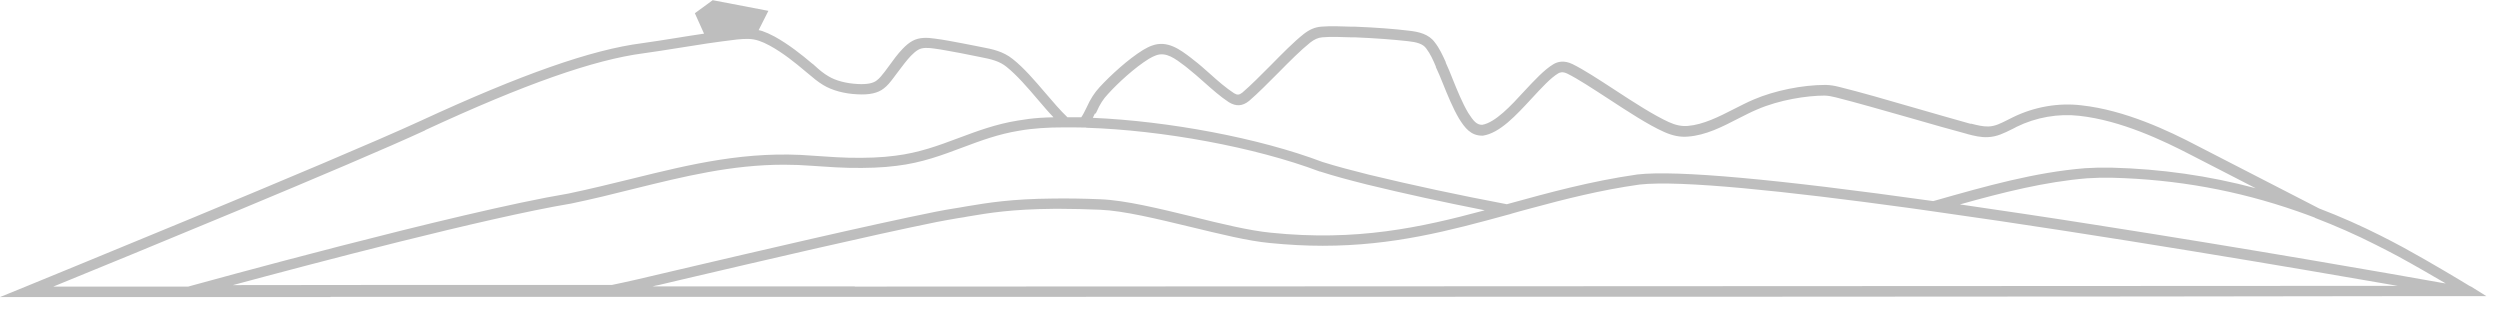 <svg width="136" height="17" viewBox="0 0 136 17" fill="none" xmlns="http://www.w3.org/2000/svg">
<path d="M17.98 16.15C22.34 16.15 27.39 16.15 32.87 16.15H46.51C78.63 16.15 118.22 16.14 130.63 16.11H133.67C133.92 16.11 134.12 16.11 134.26 16.11H135.26L134.41 15.58H134.39C134.39 15.58 134.35 15.55 134.32 15.54C134.06 15.38 132.26 14.29 130.72 13.45C130.31 13.23 129.83 12.98 129.51 12.82C128.42 12.27 127.31 11.78 126.16 11.34C125.95 11.23 125.75 11.13 125.54 11.02C122.81 9.62 120.44 8.4 119.55 7.94C117.97 7.11 115.6 5.99 113.23 5.73C111.98 5.58 110.66 5.81 109.5 6.38C109.4 6.43 109.31 6.48 109.22 6.52C108.84 6.71 108.54 6.87 108.17 6.88C107.87 6.89 107.56 6.81 107.24 6.73H107.18C106.35 6.5 105.24 6.18 104.06 5.84C102.65 5.43 101.19 5.01 100.06 4.73C99.78 4.66 99.59 4.63 99.33 4.62H99.29C98.05 4.62 96.53 4.93 95.41 5.41C95.05 5.56 94.69 5.75 94.33 5.93C93.51 6.35 92.66 6.78 91.82 6.85C91.49 6.88 91.15 6.81 90.78 6.64C89.97 6.27 88.88 5.57 87.83 4.88C86.97 4.32 86.16 3.79 85.55 3.49C85.08 3.26 84.73 3.36 84.51 3.49C84.02 3.78 83.49 4.35 82.93 4.95C82.19 5.76 81.34 6.67 80.63 6.79C80.34 6.79 80.17 6.61 79.87 6.14C79.55 5.6 79.28 4.93 79.02 4.29C78.9 3.98 78.78 3.69 78.65 3.41V3.38C78.48 3.01 78.31 2.63 78.05 2.3C77.72 1.85 77.18 1.73 76.65 1.67C75.83 1.57 74.89 1.5 73.7 1.45C73.63 1.45 73.55 1.45 73.48 1.45C72.92 1.43 72.39 1.41 71.87 1.45C71.52 1.48 71.23 1.61 70.91 1.86C70.37 2.29 69.75 2.92 69.14 3.54C68.6 4.08 68.05 4.64 67.58 5.04C67.41 5.17 67.31 5.18 67.13 5.07C66.7 4.79 66.26 4.41 65.84 4.03C65.54 3.77 65.24 3.49 64.93 3.26C64.93 3.26 64.83 3.18 64.78 3.14C64.21 2.71 63.51 2.17 62.67 2.48C62.52 2.53 62.35 2.62 62.18 2.72C61.37 3.22 60.41 4.1 59.82 4.74C59.54 5.04 59.31 5.4 59.12 5.83C59.1 5.86 59.09 5.9 59.07 5.93C59 6.07 58.92 6.24 58.82 6.38C58.57 6.38 58.32 6.38 58.07 6.38C57.69 6.02 57.29 5.55 56.87 5.06C56.29 4.38 55.69 3.68 55.09 3.21C54.57 2.79 53.97 2.67 53.39 2.56L53.09 2.5C52.6 2.4 52.1 2.31 51.62 2.22C51.38 2.18 51.12 2.13 50.85 2.1C50.45 2.04 50 2.02 49.63 2.23C49.45 2.33 49.28 2.47 49.1 2.66C48.83 2.94 48.59 3.27 48.36 3.59C48.28 3.7 48.2 3.8 48.13 3.9C47.99 4.08 47.85 4.26 47.7 4.37C47.51 4.53 47.16 4.6 46.65 4.57C46.05 4.54 45.46 4.39 45.07 4.15C44.81 4 44.58 3.81 44.33 3.58C44.28 3.53 44.22 3.48 44.16 3.44C43.62 2.98 42.9 2.41 42.14 1.99C41.88 1.85 41.67 1.76 41.47 1.69C41.4 1.67 41.34 1.65 41.27 1.64L41.8 0.59L38.77 0.01L37.8 0.72L38.3 1.83C37.8 1.9 37.27 1.99 36.76 2.07C36.14 2.17 35.5 2.27 34.93 2.35C32.19 2.7 28.37 4.04 22.89 6.57C18.07 8.79 1.51 15.54 1.35 15.61L0 16.16H1.45C1.73 16.16 8.12 16.16 17.98 16.16V16.15ZM46.5 15.58H35.5C35.62 15.55 35.73 15.52 35.86 15.5C36.22 15.41 36.6 15.33 37 15.23C41.36 14.21 47.33 12.81 50.99 12.07C51.38 11.99 51.73 11.94 52.1 11.87L52.23 11.85C52.37 11.83 52.5 11.81 52.64 11.78C53.82 11.58 55.04 11.38 57.31 11.36C57.44 11.36 57.57 11.36 57.71 11.36C58.36 11.36 59.08 11.38 59.84 11.41C61.12 11.46 62.96 11.91 64.75 12.34C66.37 12.73 67.89 13.11 69.08 13.22C70.09 13.32 71.05 13.37 71.96 13.37C75.79 13.37 78.85 12.55 82.03 11.68C82.11 11.66 82.19 11.64 82.27 11.61C82.4 11.57 82.53 11.54 82.66 11.5C82.87 11.44 83.08 11.39 83.29 11.33C85.14 10.83 87.06 10.34 89.19 10.04C91.42 9.79 97.18 10.4 103.83 11.31C104.06 11.34 104.3 11.38 104.54 11.41C104.77 11.44 105.01 11.48 105.24 11.51C114.42 12.8 124.91 14.59 130.2 15.51C130.28 15.52 130.35 15.54 130.43 15.55L46.5 15.59V15.58ZM125.93 11.85C127.07 12.29 128.17 12.77 129.25 13.32C129.57 13.48 130.04 13.72 130.45 13.94C131.35 14.43 132.33 15 133.05 15.42C132.97 15.41 132.89 15.39 132.8 15.38C130.17 14.91 122.31 13.53 113.98 12.23C111.33 11.81 108.87 11.45 106.62 11.12C108.98 10.46 111.24 9.89 113.53 9.7C113.97 9.67 114.43 9.66 114.92 9.67C118.4 9.76 121.69 10.35 124.97 11.49C125.29 11.6 125.61 11.72 125.93 11.84V11.85ZM59.61 6.17C59.61 6.17 59.64 6.1 59.66 6.07C59.83 5.68 60.02 5.38 60.27 5.12C60.83 4.5 61.74 3.67 62.5 3.2C62.64 3.12 62.77 3.05 62.89 3.01C63.44 2.81 63.93 3.19 64.46 3.59C64.51 3.63 64.56 3.67 64.61 3.71C64.9 3.94 65.2 4.2 65.49 4.46C65.93 4.85 66.39 5.26 66.85 5.56C67.24 5.8 67.59 5.78 67.95 5.49C68.44 5.07 69 4.5 69.55 3.95C70.14 3.35 70.76 2.73 71.27 2.32C71.5 2.14 71.7 2.05 71.93 2.03C72.41 1.99 72.92 2.01 73.47 2.03C73.54 2.03 73.62 2.03 73.69 2.03C74.86 2.08 75.78 2.15 76.59 2.24C77.06 2.29 77.41 2.38 77.59 2.64C77.81 2.93 77.96 3.26 78.11 3.62V3.65C78.24 3.92 78.36 4.21 78.48 4.51C78.75 5.18 79.03 5.87 79.37 6.45C79.69 6.96 80.01 7.38 80.63 7.38H80.67C81.59 7.24 82.47 6.28 83.33 5.35C83.86 4.78 84.35 4.24 84.77 3.99C84.86 3.94 85.01 3.88 85.27 4.01C85.84 4.29 86.64 4.82 87.49 5.37C88.56 6.07 89.66 6.79 90.51 7.17C90.97 7.38 91.4 7.47 91.83 7.43C92.79 7.36 93.69 6.9 94.56 6.45C94.92 6.27 95.26 6.09 95.6 5.95C96.8 5.43 98.3 5.2 99.26 5.2H99.27C99.48 5.21 99.64 5.24 99.88 5.3C100.99 5.58 102.45 6 103.86 6.4C105.04 6.74 106.16 7.06 106.99 7.28L107.05 7.3C107.4 7.39 107.76 7.48 108.14 7.46C108.64 7.44 109.02 7.24 109.43 7.04C109.52 7 109.61 6.95 109.7 6.9C110.76 6.38 111.97 6.17 113.11 6.3C115.39 6.55 117.69 7.65 119.23 8.45C119.84 8.76 121.11 9.42 122.71 10.24C120.16 9.56 117.57 9.19 114.87 9.12C114.36 9.11 113.89 9.12 113.43 9.15C110.71 9.37 108.05 10.12 105.24 10.92C105.22 10.92 105.2 10.93 105.17 10.94C96.62 9.74 91.23 9.25 89.08 9.49C86.51 9.86 84.26 10.48 82.08 11.08C82.04 11.09 82.01 11.1 81.97 11.11C79.33 10.61 76.86 10.08 74.46 9.5C73.44 9.24 72.77 9.07 71.94 8.81C68.48 7.5 63.56 6.59 59.45 6.41C59.49 6.33 59.53 6.25 59.56 6.18L59.61 6.17ZM59.1 6.95C63.22 7.08 68.27 8 71.79 9.33H71.81C72.66 9.6 73.34 9.78 74.37 10.04C76.42 10.54 78.54 11 80.77 11.44C77.28 12.38 73.8 13.14 69.14 12.66C67.99 12.55 66.41 12.17 64.89 11.79C63.08 11.35 61.2 10.89 59.86 10.84C58.93 10.8 58.07 10.79 57.3 10.8C55 10.82 53.75 11.03 52.55 11.23C52.41 11.25 52.28 11.28 52.15 11.3L52.02 11.32C51.64 11.38 51.29 11.44 50.89 11.52C47.21 12.26 41.24 13.66 36.88 14.68C36.05 14.88 35.29 15.05 34.62 15.21C34.11 15.33 33.62 15.43 33.29 15.5C23.67 15.5 16.18 15.5 12.67 15.51C16.89 14.37 26.44 11.85 31.03 11.08H31.04C32.24 10.83 33.38 10.55 34.49 10.27C37.21 9.6 39.79 8.96 42.65 8.96C43.15 8.96 43.66 8.98 44.18 9.02C44.38 9.03 44.59 9.05 44.79 9.06C45.23 9.09 45.68 9.12 46.16 9.13C47.16 9.15 48.02 9.12 48.78 9.02C50.14 8.86 51.28 8.43 52.37 8.02C53.33 7.66 54.32 7.29 55.45 7.11C55.84 7.04 56.21 7 56.62 6.97C57.02 6.94 57.45 6.93 57.88 6.93C58.27 6.93 58.67 6.93 59.09 6.94L59.1 6.95ZM23.13 7.08C28.55 4.57 32.32 3.25 35 2.9C35.58 2.82 36.22 2.72 36.84 2.62C37.39 2.53 37.96 2.44 38.5 2.36C39.01 2.29 39.55 2.21 40.08 2.15C40.57 2.1 40.91 2.09 41.29 2.22C41.47 2.28 41.65 2.36 41.87 2.48C42.59 2.87 43.28 3.43 43.8 3.87C43.86 3.92 43.91 3.96 43.97 4.01C44.24 4.24 44.49 4.45 44.79 4.63C45.27 4.92 45.94 5.1 46.64 5.13C47.3 5.17 47.77 5.06 48.08 4.81C48.27 4.67 48.43 4.47 48.61 4.23C48.69 4.13 48.77 4.02 48.85 3.91C49.08 3.61 49.31 3.29 49.55 3.04C49.7 2.89 49.82 2.78 49.95 2.71C50.17 2.57 50.53 2.6 50.81 2.64C51.05 2.67 51.28 2.71 51.55 2.76C52.02 2.84 52.52 2.94 53.01 3.04L53.31 3.1C53.94 3.22 54.38 3.33 54.76 3.64C55.31 4.08 55.9 4.76 56.46 5.42C56.75 5.76 57.03 6.09 57.31 6.38C57.06 6.38 56.82 6.4 56.58 6.41C56.15 6.44 55.76 6.49 55.36 6.56C54.18 6.75 53.16 7.13 52.17 7.5C51.05 7.92 50 8.31 48.71 8.47C47.97 8.57 47.14 8.6 46.17 8.58C45.7 8.57 45.28 8.54 44.83 8.51C44.63 8.5 44.43 8.48 44.22 8.47C40.64 8.18 37.59 8.93 34.35 9.73C33.25 10 32.11 10.28 30.92 10.53C24.92 11.53 10.57 15.5 10.42 15.54L10.24 15.59C6.89 15.59 4.36 15.59 2.9 15.59C6.97 13.93 19.11 8.95 23.13 7.09V7.08Z" fill="#BEBEBE"/>
</svg>
